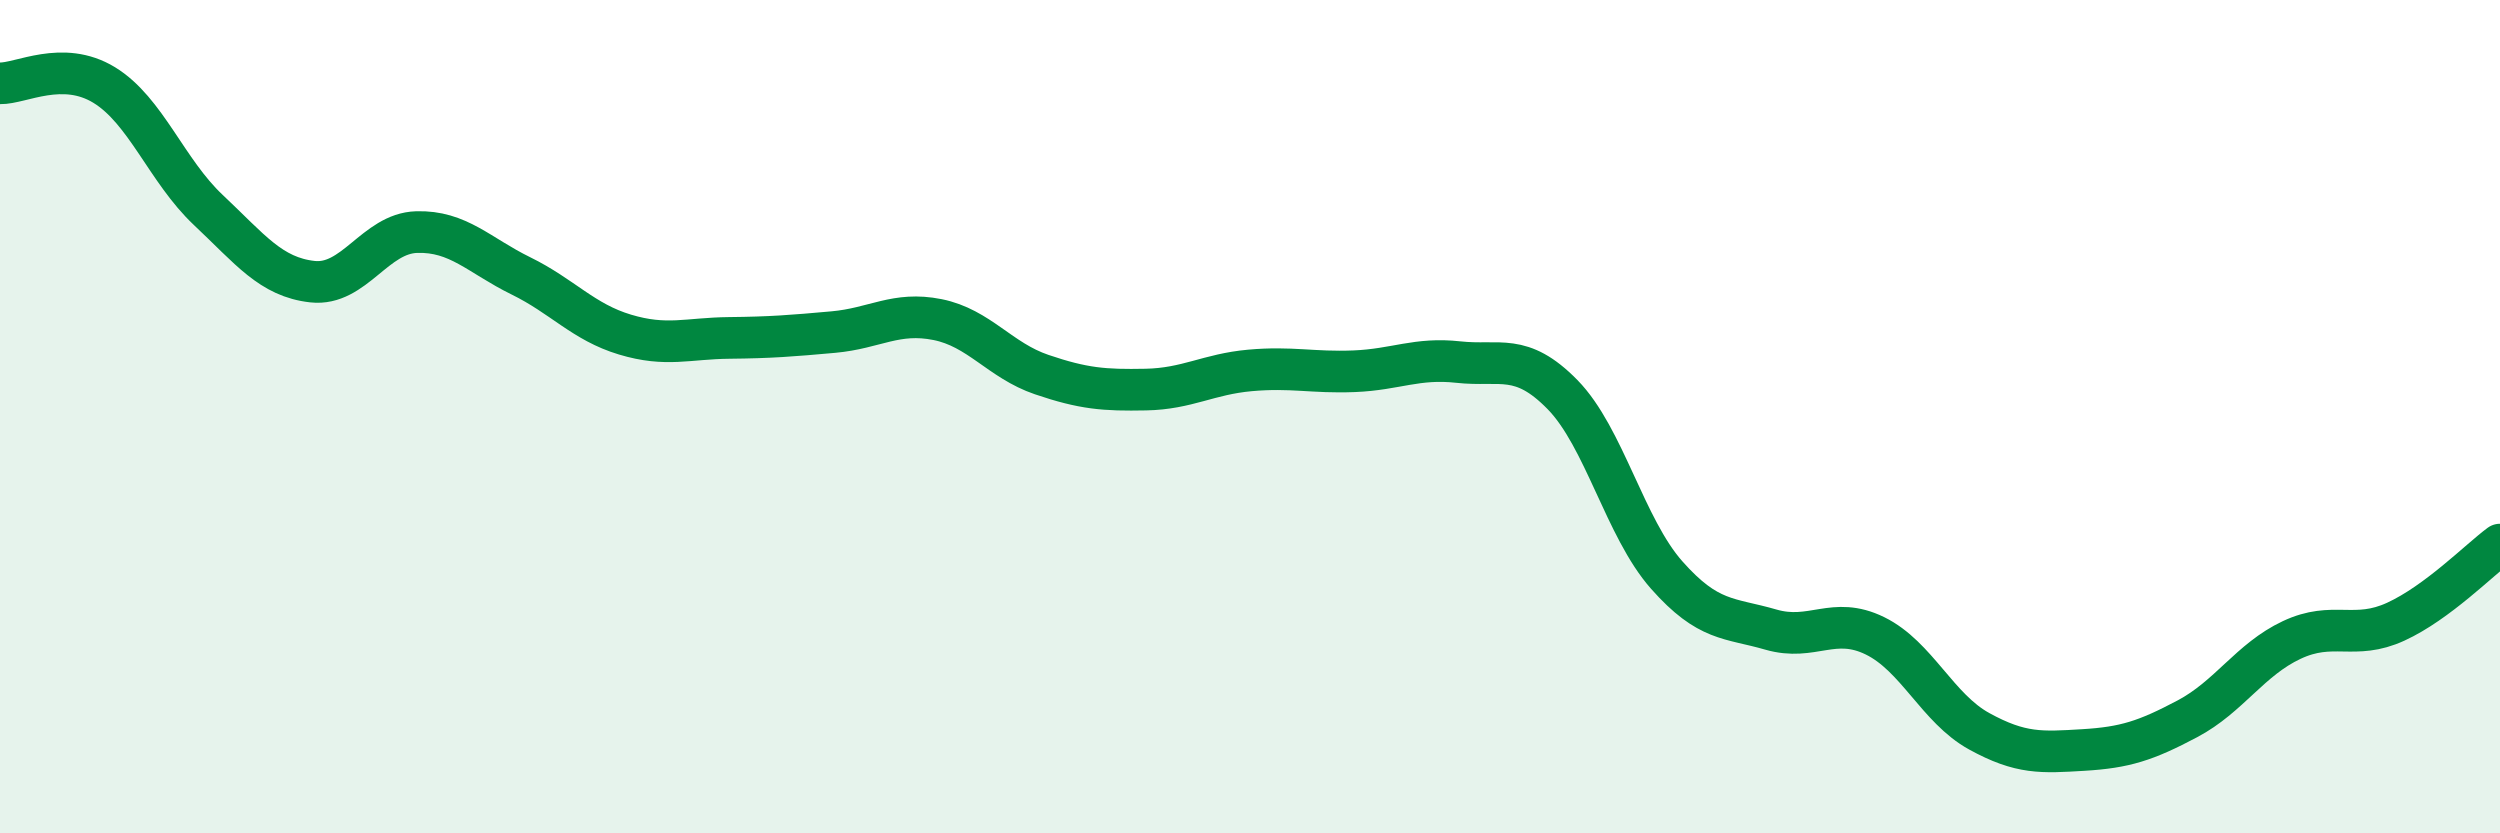 
    <svg width="60" height="20" viewBox="0 0 60 20" xmlns="http://www.w3.org/2000/svg">
      <path
        d="M 0,2 C 0.5,2.01 1.5,1.43 2.5,2.04 C 3.5,2.65 4,4.1 5,5.04 C 6,5.98 6.5,6.65 7.5,6.76 C 8.5,6.87 9,5.6 10,5.57 C 11,5.54 11.5,6.13 12.5,6.62 C 13.5,7.11 14,7.73 15,8.03 C 16,8.33 16.5,8.12 17.5,8.11 C 18.5,8.1 19,8.06 20,7.97 C 21,7.88 21.5,7.47 22.5,7.67 C 23.5,7.87 24,8.65 25,8.99 C 26,9.33 26.5,9.37 27.5,9.35 C 28.5,9.33 29,8.98 30,8.89 C 31,8.8 31.5,8.95 32.5,8.91 C 33.5,8.87 34,8.58 35,8.69 C 36,8.8 36.5,8.45 37.5,9.47 C 38.5,10.49 39,12.67 40,13.8 C 41,14.93 41.5,14.82 42.5,15.11 C 43.5,15.4 44,14.77 45,15.26 C 46,15.75 46.5,17 47.5,17.55 C 48.5,18.1 49,18.06 50,18 C 51,17.94 51.5,17.78 52.5,17.25 C 53.5,16.72 54,15.83 55,15.36 C 56,14.89 56.5,15.38 57.5,14.92 C 58.5,14.46 59.5,13.44 60,13.07L60 20L0 20Z"
        fill="#008740"
        opacity="0.1"
        stroke-linecap="round"
        stroke-linejoin="round"
      />
      <path
        d="M 0,2 C 0.5,2.01 1.5,1.43 2.5,2.04 C 3.5,2.65 4,4.1 5,5.04 C 6,5.98 6.5,6.65 7.5,6.76 C 8.5,6.87 9,5.6 10,5.57 C 11,5.54 11.5,6.13 12.5,6.62 C 13.5,7.11 14,7.73 15,8.03 C 16,8.33 16.5,8.12 17.5,8.11 C 18.5,8.1 19,8.06 20,7.97 C 21,7.88 21.5,7.47 22.5,7.67 C 23.5,7.87 24,8.65 25,8.99 C 26,9.33 26.5,9.37 27.5,9.35 C 28.5,9.33 29,8.98 30,8.89 C 31,8.8 31.5,8.95 32.5,8.91 C 33.5,8.87 34,8.58 35,8.69 C 36,8.8 36.5,8.45 37.5,9.47 C 38.5,10.49 39,12.67 40,13.8 C 41,14.93 41.5,14.82 42.5,15.11 C 43.5,15.4 44,14.77 45,15.26 C 46,15.75 46.5,17 47.5,17.55 C 48.5,18.1 49,18.06 50,18 C 51,17.94 51.5,17.78 52.5,17.25 C 53.5,16.72 54,15.83 55,15.36 C 56,14.89 56.5,15.38 57.5,14.92 C 58.5,14.46 59.5,13.44 60,13.07"
        stroke="#008740"
        stroke-width="1"
        fill="none"
        stroke-linecap="round"
        stroke-linejoin="round"
      />
    </svg>
  